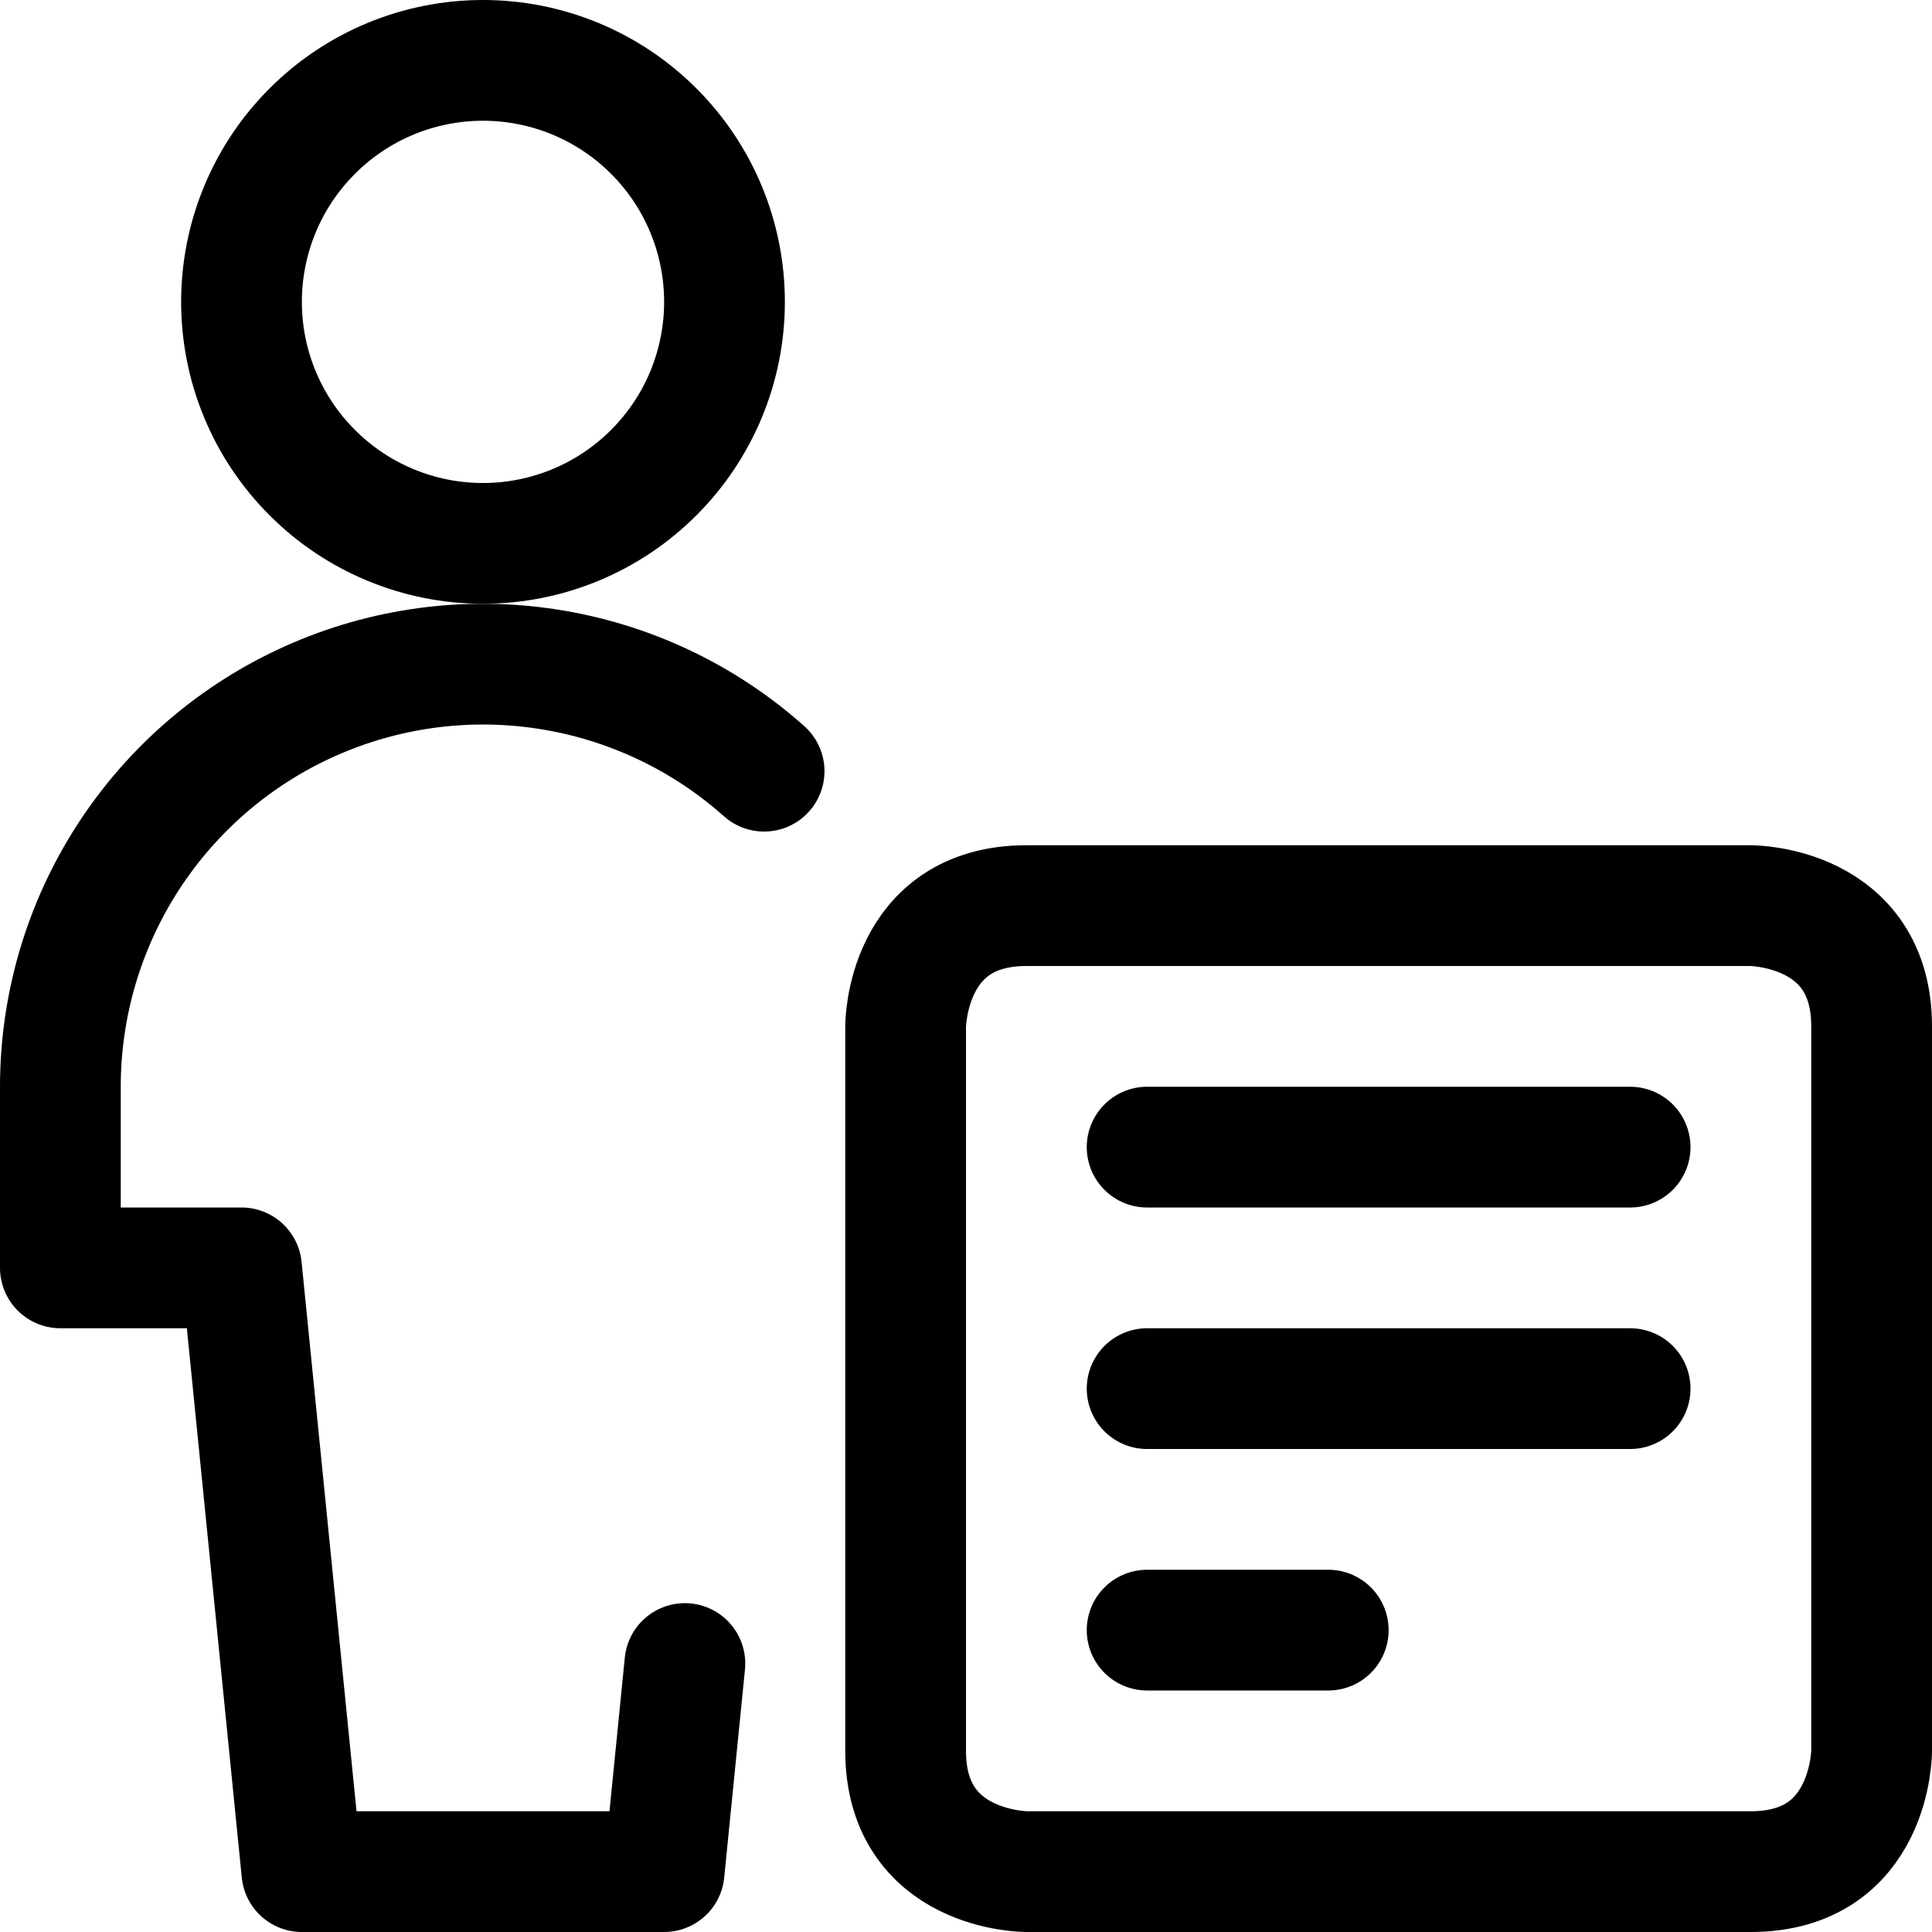 <svg width="24" height="24" stroke="currentColor" viewBox="0 0 24 24" fill="none" xmlns="http://www.w3.org/2000/svg">
<g clip-path="url(#clip0_10555_652)">
<path d="M12.75 11.25H21.75C21.75 11.25 23.25 11.25 23.25 12.75V21.75C23.25 21.75 23.25 23.25 21.75 23.25H12.75C12.75 23.25 11.25 23.25 11.25 21.75V12.75C11.25 12.75 11.25 11.25 12.75 11.25Z" stroke-width="1.5" stroke-linecap="round" stroke-linejoin="round"/>
<path d="M14.25 14.25H20.25" stroke-width="1.5" stroke-linecap="round" stroke-linejoin="round"/>
<path d="M14.25 17.25H20.25" stroke-width="1.5" stroke-linecap="round" stroke-linejoin="round"/>
<path d="M14.25 20.25H16.5" stroke-width="1.5" stroke-linecap="round" stroke-linejoin="round"/>
<path d="M3 3.75C3 4.546 3.316 5.309 3.879 5.871C4.441 6.434 5.204 6.75 6 6.75C6.796 6.75 7.559 6.434 8.121 5.871C8.684 5.309 9 4.546 9 3.75C9 2.954 8.684 2.191 8.121 1.629C7.559 1.066 6.796 0.75 6 0.75C5.204 0.75 4.441 1.066 3.879 1.629C3.316 2.191 3 2.954 3 3.75Z" stroke-width="1.5" stroke-linecap="round" stroke-linejoin="round"/>
<path d="M9.492 9.58C8.736 8.906 7.801 8.466 6.801 8.312C5.8 8.157 4.776 8.296 3.852 8.71C2.928 9.124 2.144 9.797 1.593 10.647C1.043 11.496 0.75 12.487 0.75 13.5V15.75H3L3.75 23.25H8.25L8.508 20.665" stroke-width="1.5" stroke-linecap="round" stroke-linejoin="round"/>
</g>
<defs>
<clipPath id="clip0_10555_652">
<rect width="24" height="24" fill="white"/>
</clipPath>
</defs>
</svg>
